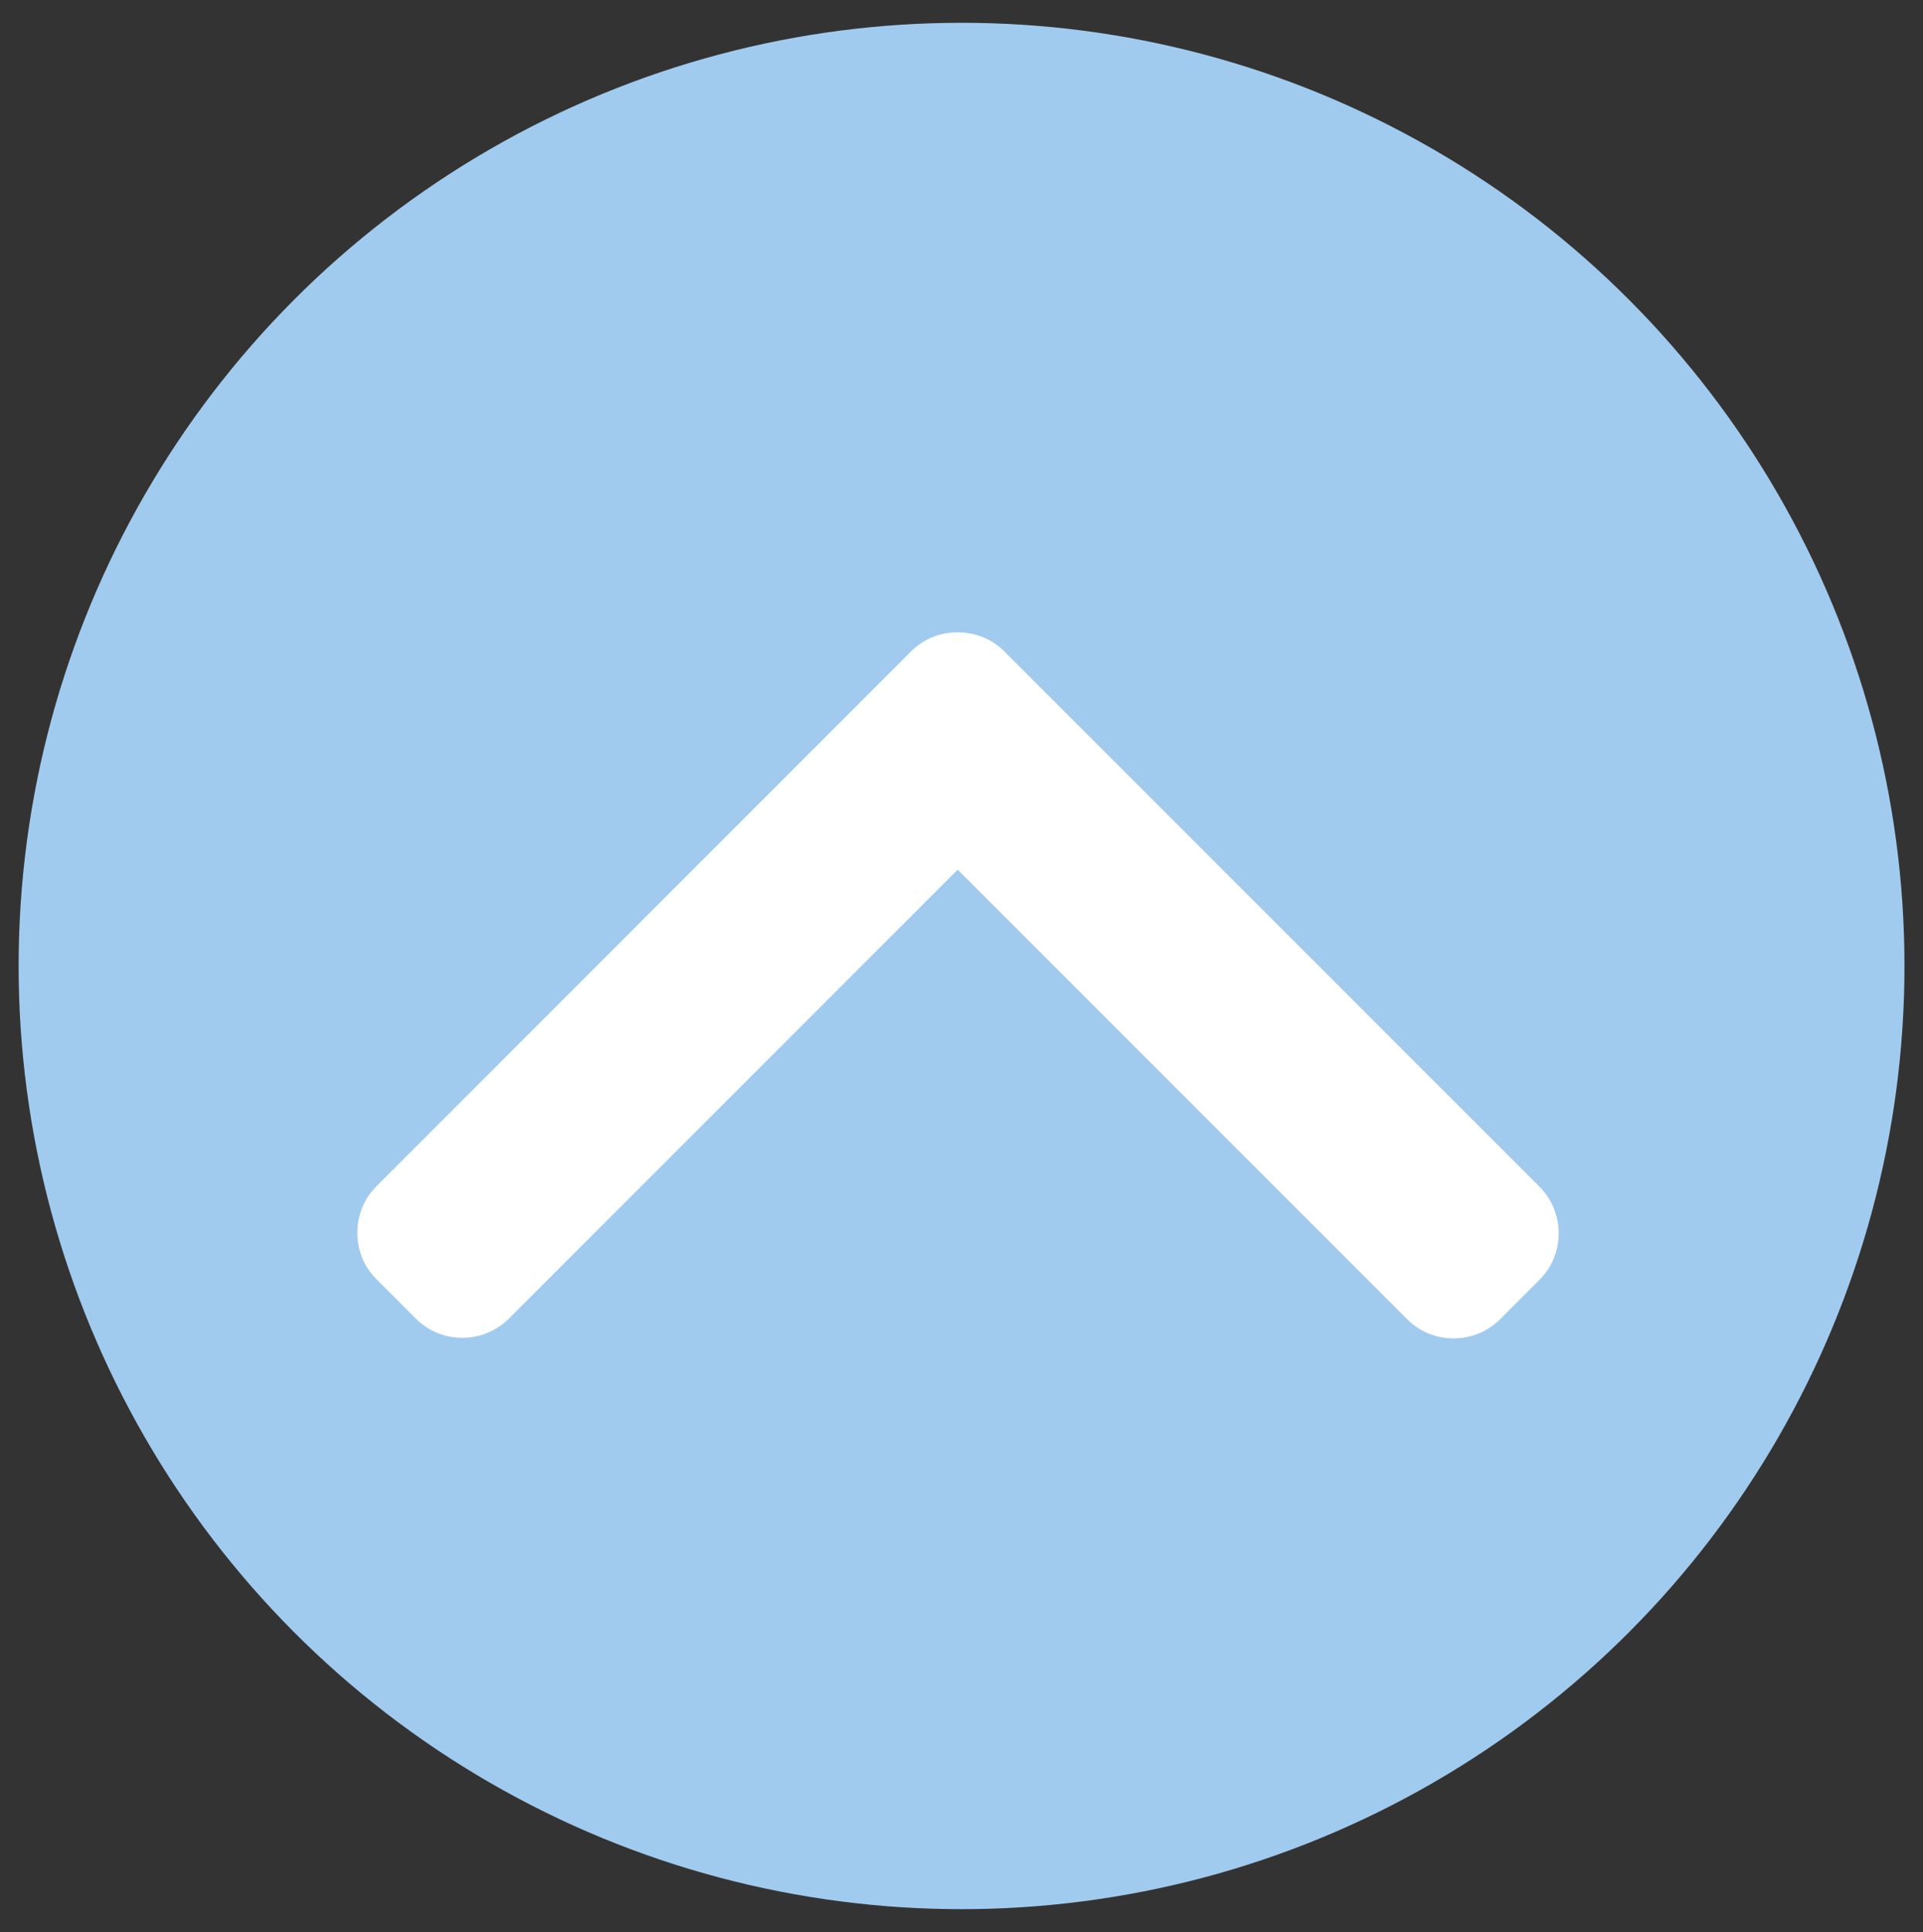 <?xml version="1.0" encoding="utf-8"?>
<!-- Generator: Adobe Illustrator 25.1.0, SVG Export Plug-In . SVG Version: 6.00 Build 0)  -->
<svg version="1.1" id="Capa_1" xmlns="http://www.w3.org/2000/svg" xmlns:xlink="http://www.w3.org/1999/xlink" x="0px" y="0px"
	 viewBox="0 0 1941.1 1949.7" style="enable-background:new 0 0 1941.1 1949.7;" xml:space="preserve">
<rect x="0" y="0" width="1941.1" height="1949.7" fill="#333333" stroke="none"/>
<style type="text/css">
	.st0{fill:#A1CBEE;}
	.st1{fill:#FFFFFF;}
</style>
<g>
	<circle class="st0" cx="970.6" cy="974.8" r="951.8"/>
	<g>
		<g>
			<g>
				<path class="st1" d="M1554,1197.6l-540.2-540.2c-12.5-12.5-29.1-19.3-47.3-19.3c-17.8,0-34.4,6.8-46.9,19.3L380,1197.1
					c-12.5,12.5-19.3,29.1-19.3,46.9s6.8,34.4,19.3,46.9l39.8,39.8c12.5,12.5,29.1,19.3,46.9,19.3c17.8,0,34.4-6.9,46.9-19.3
					l453.1-453.1l453.7,453.7c12.5,12.5,29.1,19.3,46.9,19.3c17.8,0,34.4-6.9,46.9-19.3l39.8-39.8
					C1579.8,1265.5,1579.8,1223.5,1554,1197.6z"/>
			</g>
		</g>
	</g>
</g>
</svg>
